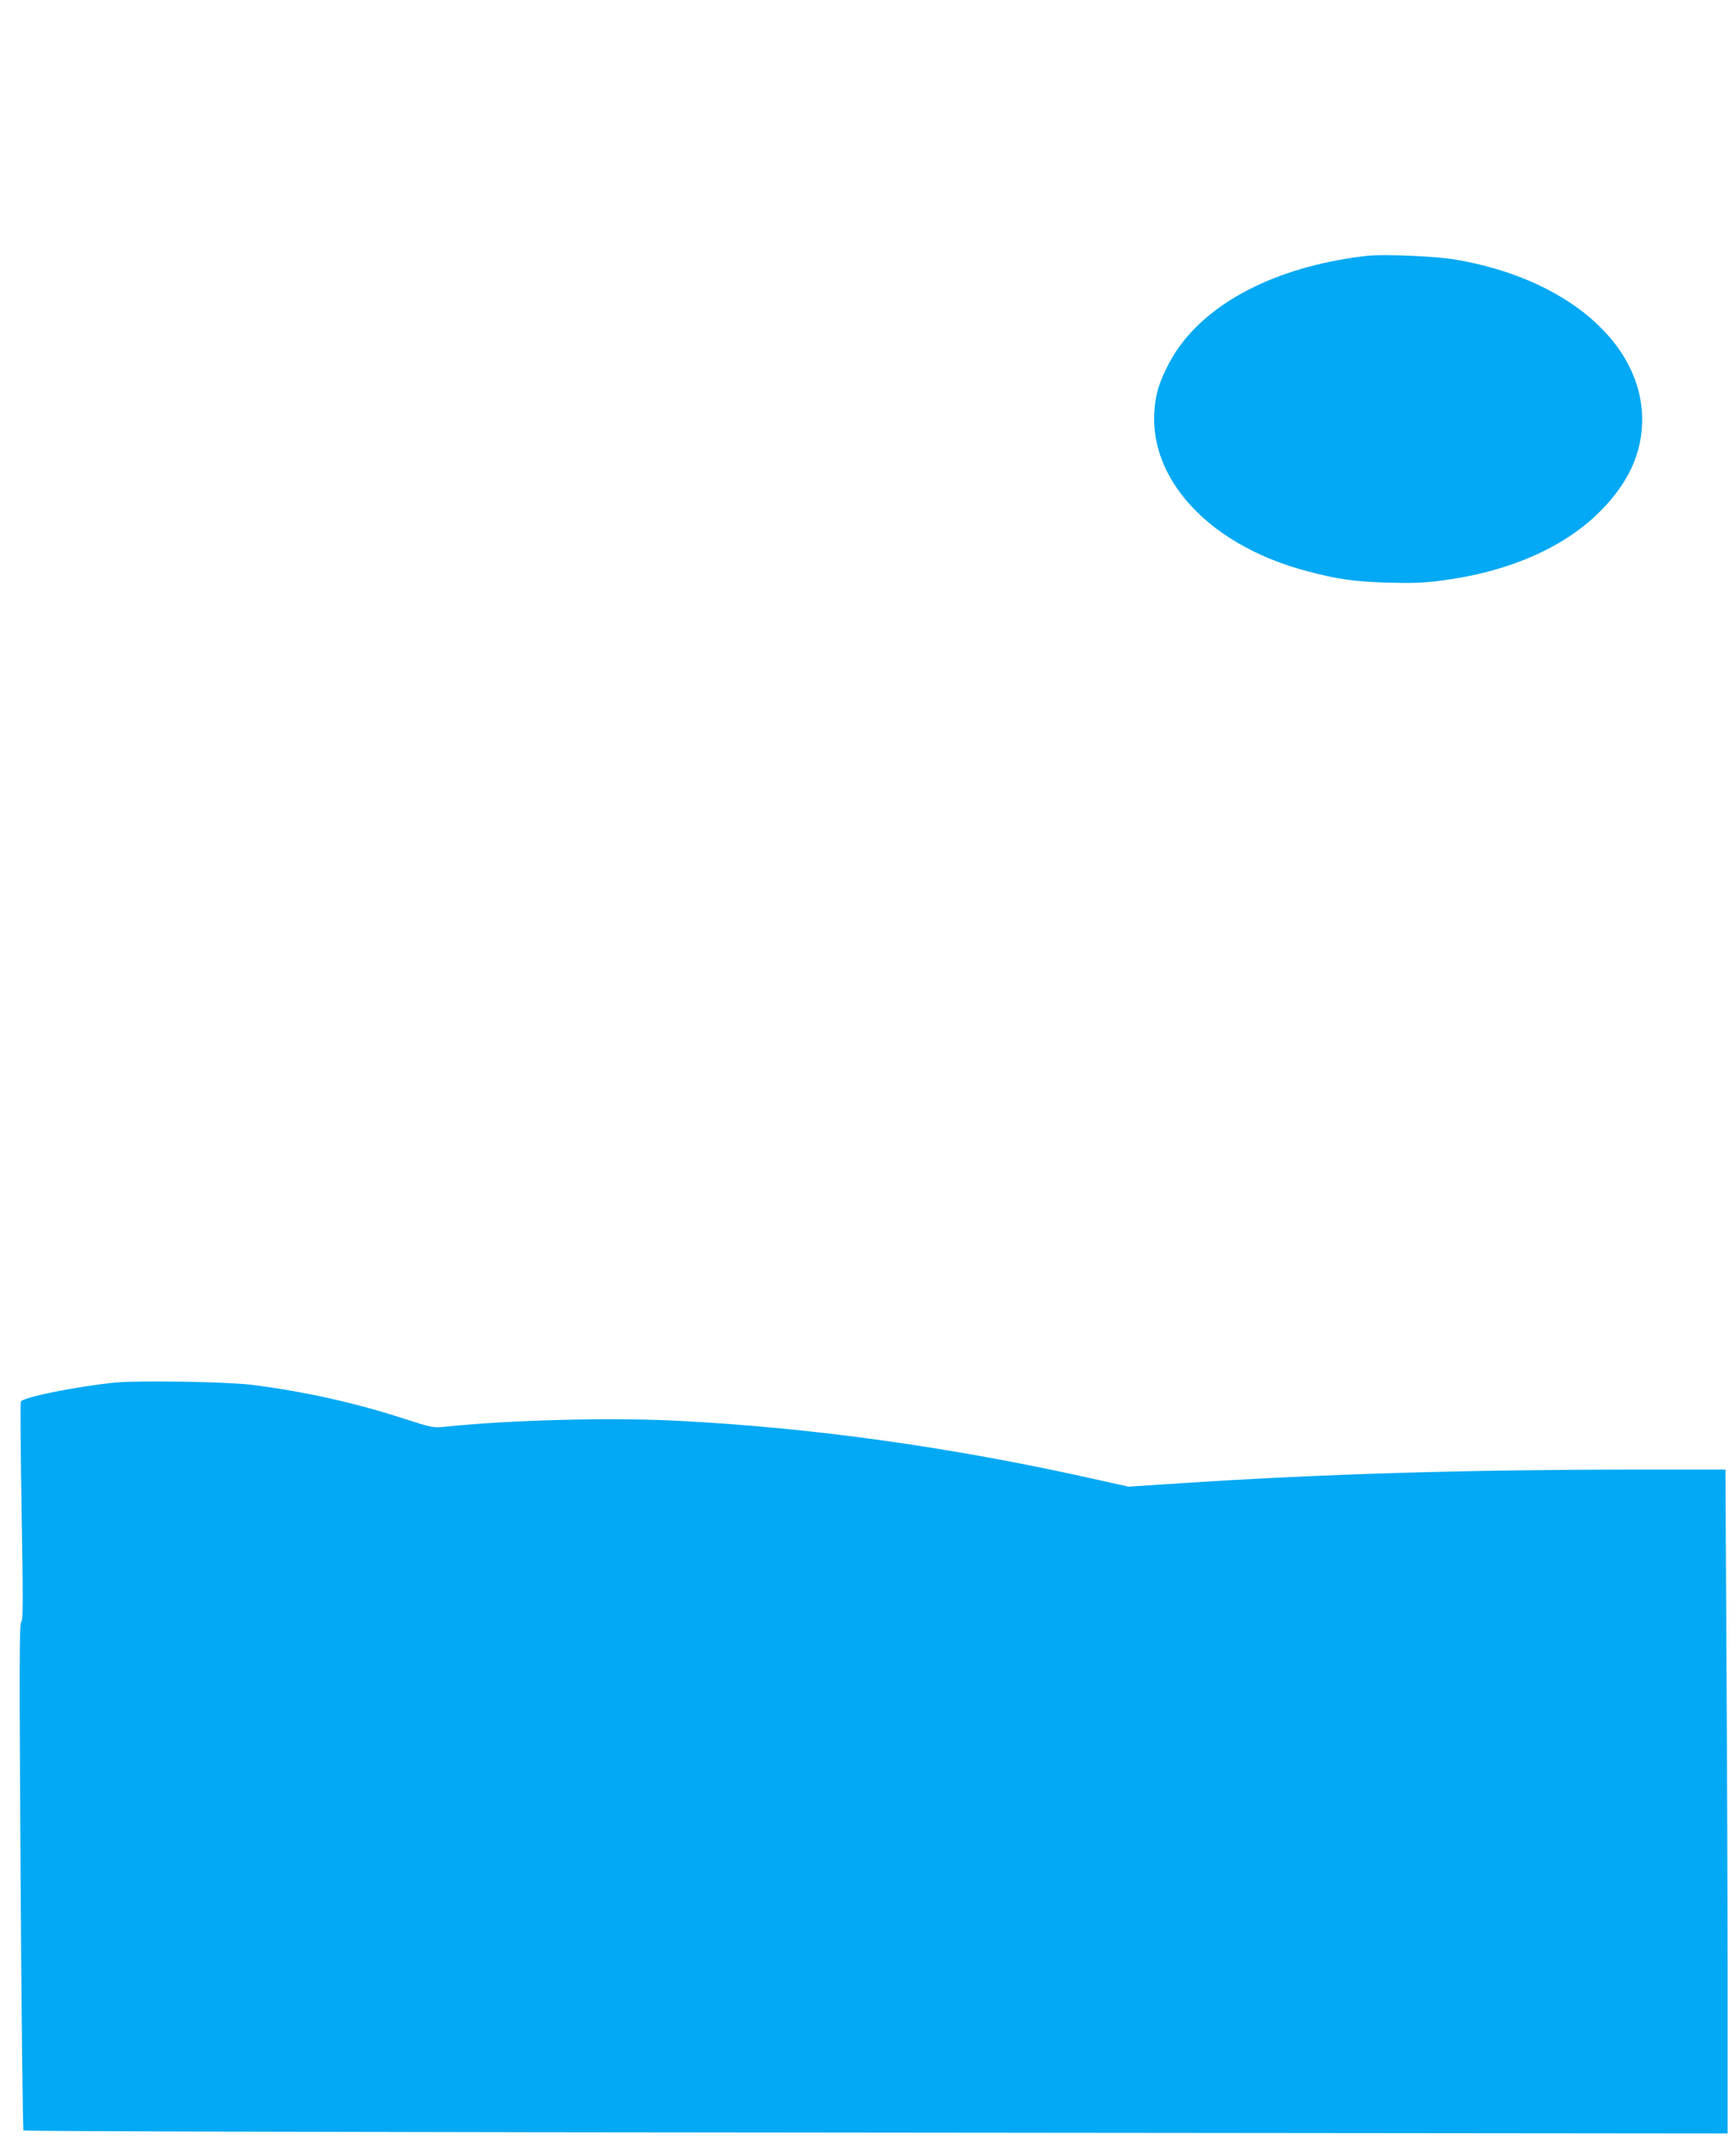 <?xml version="1.0" standalone="no"?>
<!DOCTYPE svg PUBLIC "-//W3C//DTD SVG 20010904//EN"
 "http://www.w3.org/TR/2001/REC-SVG-20010904/DTD/svg10.dtd">
<svg version="1.0" xmlns="http://www.w3.org/2000/svg"
 width="1036pt" height="1280pt" viewBox="0 0 1036 1280"
 preserveAspectRatio="xMidYMid meet">
<g transform="translate(0,1280) scale(0.1,-0.1)"
fill="#03a9f4" stroke="none">
<path d="M8165 11274 c-505 -56 -912 -250 -1123 -537 -60 -81 -119 -202 -137
-282 -105 -455 269 -899 897 -1064 180 -48 281 -62 478 -68 142 -4 216 -2 320
12 395 50 729 194 945 409 172 171 255 351 255 552 0 455 -452 843 -1115 955
-117 20 -424 33 -520 23z"/>
<path d="M685 4549 c-236 -24 -551 -88 -561 -114 -3 -7 -1 -302 5 -656 9 -535
9 -645 -2 -658 -12 -13 -12 -264 -4 -1521 5 -828 13 -1509 17 -1514 5 -5 2152
-11 5089 -13 l5081 -5 0 854 c0 470 -3 1362 -7 1981 l-6 1127 -546 0 c-1015
-1 -1850 -26 -2696 -81 l-320 -21 -225 50 c-840 187 -1662 302 -2465 343 -398
21 -1003 5 -1395 -36 -61 -7 -76 -4 -237 48 -292 95 -595 163 -913 203 -148
18 -679 27 -815 13z"/>
</g>
</svg>
